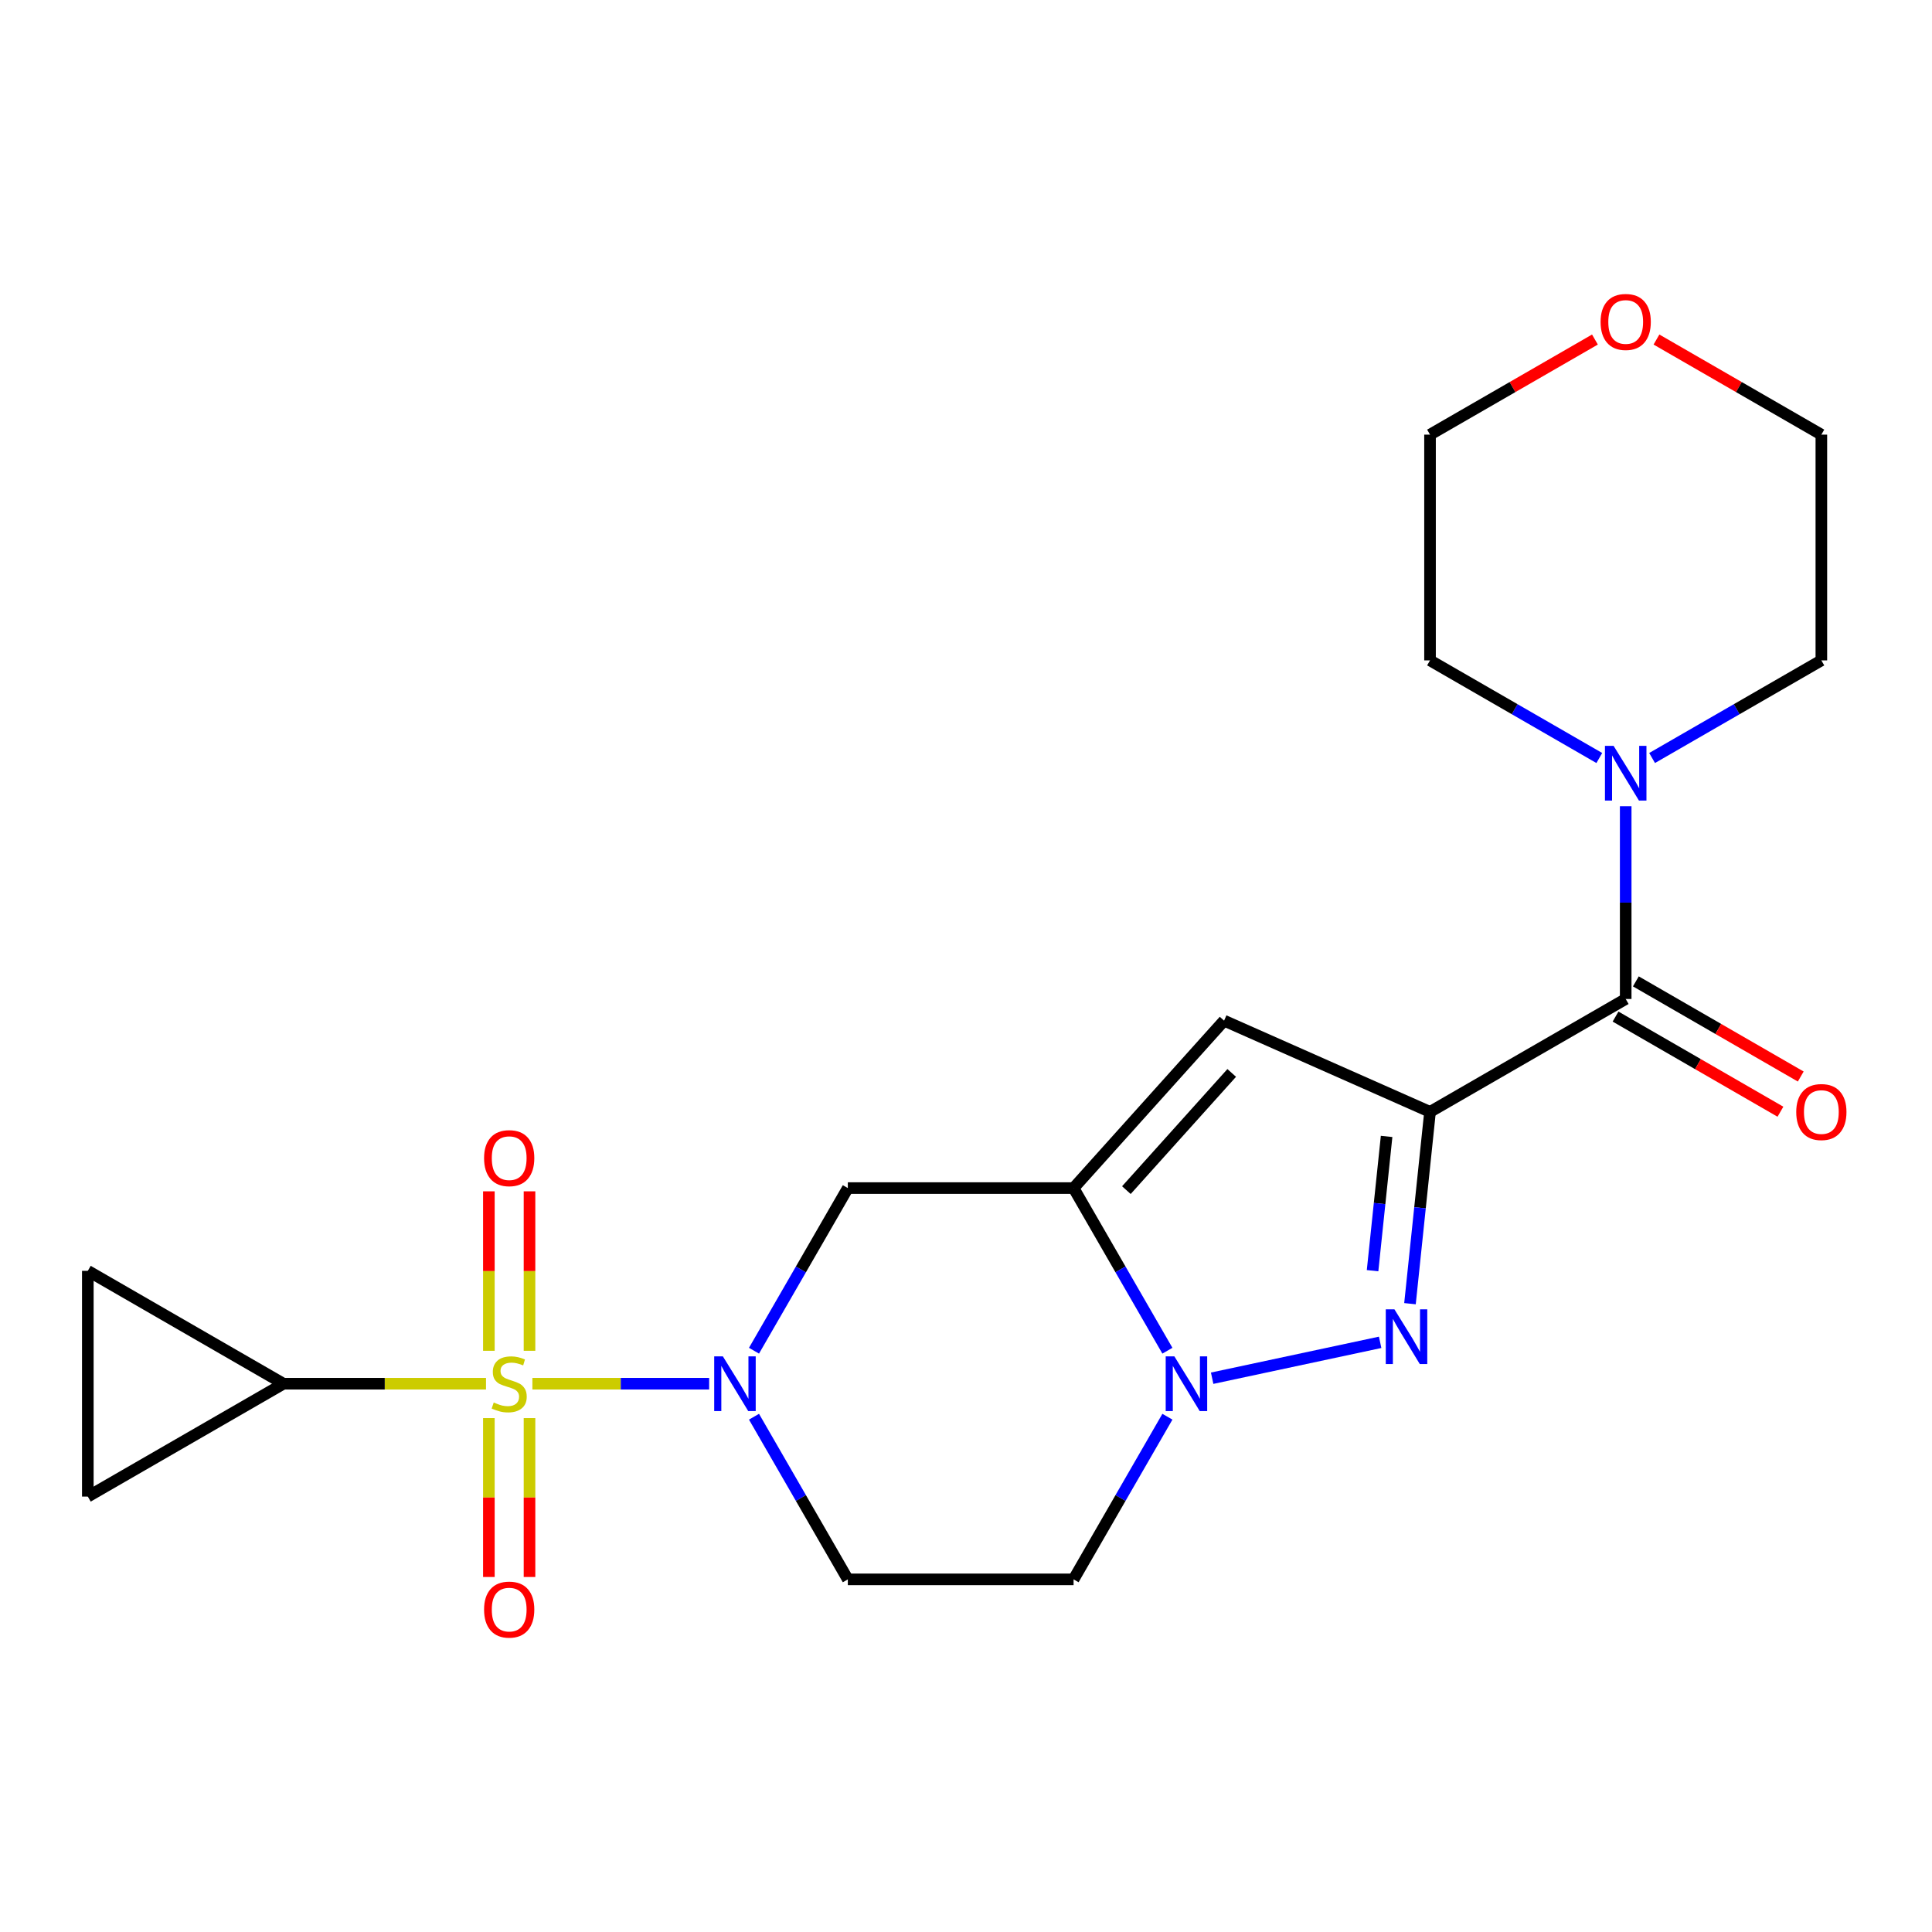 <?xml version='1.0' encoding='iso-8859-1'?>
<svg version='1.1' baseProfile='full'
              xmlns='http://www.w3.org/2000/svg'
                      xmlns:rdkit='http://www.rdkit.org/xml'
                      xmlns:xlink='http://www.w3.org/1999/xlink'
                  xml:space='preserve'
width='1000px' height='1000px' viewBox='0 0 1000 1000'>
<!-- END OF HEADER -->
<rect style='opacity:1.0;fill:#FFFFFF;stroke:none' width='1000' height='1000' x='0' y='0'> </rect>
<path class='bond-2' d='M 275.558,716.208 L 321.305,716.208' style='fill:none;fill-rule:evenodd;stroke:#CCCC00;stroke-width:6px;stroke-linecap:butt;stroke-linejoin:miter;stroke-opacity:1' />
<path class='bond-2' d='M 321.305,716.208 L 367.052,716.208' style='fill:none;fill-rule:evenodd;stroke:#0000FF;stroke-width:6px;stroke-linecap:butt;stroke-linejoin:miter;stroke-opacity:1' />
<path class='bond-8' d='M 251.556,716.208 L 199.14,716.208' style='fill:none;fill-rule:evenodd;stroke:#CCCC00;stroke-width:6px;stroke-linecap:butt;stroke-linejoin:miter;stroke-opacity:1' />
<path class='bond-8' d='M 199.14,716.208 L 146.724,716.208' style='fill:none;fill-rule:evenodd;stroke:#000000;stroke-width:6px;stroke-linecap:butt;stroke-linejoin:miter;stroke-opacity:1' />
<path class='bond-14' d='M 274.073,699.167 L 274.073,657.899' style='fill:none;fill-rule:evenodd;stroke:#CCCC00;stroke-width:6px;stroke-linecap:butt;stroke-linejoin:miter;stroke-opacity:1' />
<path class='bond-14' d='M 274.073,657.899 L 274.073,616.63' style='fill:none;fill-rule:evenodd;stroke:#FF0000;stroke-width:6px;stroke-linecap:butt;stroke-linejoin:miter;stroke-opacity:1' />
<path class='bond-14' d='M 253.041,699.167 L 253.041,657.899' style='fill:none;fill-rule:evenodd;stroke:#CCCC00;stroke-width:6px;stroke-linecap:butt;stroke-linejoin:miter;stroke-opacity:1' />
<path class='bond-14' d='M 253.041,657.899 L 253.041,616.63' style='fill:none;fill-rule:evenodd;stroke:#FF0000;stroke-width:6px;stroke-linecap:butt;stroke-linejoin:miter;stroke-opacity:1' />
<path class='bond-15' d='M 253.041,734.009 L 253.041,775.127' style='fill:none;fill-rule:evenodd;stroke:#CCCC00;stroke-width:6px;stroke-linecap:butt;stroke-linejoin:miter;stroke-opacity:1' />
<path class='bond-15' d='M 253.041,775.127 L 253.041,816.246' style='fill:none;fill-rule:evenodd;stroke:#FF0000;stroke-width:6px;stroke-linecap:butt;stroke-linejoin:miter;stroke-opacity:1' />
<path class='bond-15' d='M 274.073,734.009 L 274.073,775.127' style='fill:none;fill-rule:evenodd;stroke:#CCCC00;stroke-width:6px;stroke-linecap:butt;stroke-linejoin:miter;stroke-opacity:1' />
<path class='bond-15' d='M 274.073,775.127 L 274.073,816.246' style='fill:none;fill-rule:evenodd;stroke:#FF0000;stroke-width:6px;stroke-linecap:butt;stroke-linejoin:miter;stroke-opacity:1' />
<path class='bond-0' d='M 740.179,575.504 L 633.581,528.287' style='fill:none;fill-rule:evenodd;stroke:#000000;stroke-width:6px;stroke-linecap:butt;stroke-linejoin:miter;stroke-opacity:1' />
<path class='bond-6' d='M 740.179,575.504 L 841.46,517.07' style='fill:none;fill-rule:evenodd;stroke:#000000;stroke-width:6px;stroke-linecap:butt;stroke-linejoin:miter;stroke-opacity:1' />
<path class='bond-24' d='M 740.179,575.504 L 734.99,625.144' style='fill:none;fill-rule:evenodd;stroke:#000000;stroke-width:6px;stroke-linecap:butt;stroke-linejoin:miter;stroke-opacity:1' />
<path class='bond-24' d='M 734.99,625.144 L 729.801,674.785' style='fill:none;fill-rule:evenodd;stroke:#0000FF;stroke-width:6px;stroke-linecap:butt;stroke-linejoin:miter;stroke-opacity:1' />
<path class='bond-24' d='M 717.704,588.209 L 714.072,622.958' style='fill:none;fill-rule:evenodd;stroke:#000000;stroke-width:6px;stroke-linecap:butt;stroke-linejoin:miter;stroke-opacity:1' />
<path class='bond-24' d='M 714.072,622.958 L 710.44,657.706' style='fill:none;fill-rule:evenodd;stroke:#0000FF;stroke-width:6px;stroke-linecap:butt;stroke-linejoin:miter;stroke-opacity:1' />
<path class='bond-1' d='M 714.363,694.786 L 627.406,713.366' style='fill:none;fill-rule:evenodd;stroke:#0000FF;stroke-width:6px;stroke-linecap:butt;stroke-linejoin:miter;stroke-opacity:1' />
<path class='bond-7' d='M 390.27,699.126 L 414.553,657.038' style='fill:none;fill-rule:evenodd;stroke:#0000FF;stroke-width:6px;stroke-linecap:butt;stroke-linejoin:miter;stroke-opacity:1' />
<path class='bond-7' d='M 414.553,657.038 L 438.836,614.951' style='fill:none;fill-rule:evenodd;stroke:#000000;stroke-width:6px;stroke-linecap:butt;stroke-linejoin:miter;stroke-opacity:1' />
<path class='bond-10' d='M 390.269,733.291 L 414.552,775.384' style='fill:none;fill-rule:evenodd;stroke:#0000FF;stroke-width:6px;stroke-linecap:butt;stroke-linejoin:miter;stroke-opacity:1' />
<path class='bond-10' d='M 414.552,775.384 L 438.836,817.478' style='fill:none;fill-rule:evenodd;stroke:#000000;stroke-width:6px;stroke-linecap:butt;stroke-linejoin:miter;stroke-opacity:1' />
<path class='bond-3' d='M 555.681,614.951 L 438.836,614.951' style='fill:none;fill-rule:evenodd;stroke:#000000;stroke-width:6px;stroke-linecap:butt;stroke-linejoin:miter;stroke-opacity:1' />
<path class='bond-5' d='M 555.681,614.951 L 633.581,528.287' style='fill:none;fill-rule:evenodd;stroke:#000000;stroke-width:6px;stroke-linecap:butt;stroke-linejoin:miter;stroke-opacity:1' />
<path class='bond-5' d='M 583.008,616.011 L 637.538,555.346' style='fill:none;fill-rule:evenodd;stroke:#000000;stroke-width:6px;stroke-linecap:butt;stroke-linejoin:miter;stroke-opacity:1' />
<path class='bond-23' d='M 555.681,614.951 L 579.964,657.038' style='fill:none;fill-rule:evenodd;stroke:#000000;stroke-width:6px;stroke-linecap:butt;stroke-linejoin:miter;stroke-opacity:1' />
<path class='bond-23' d='M 579.964,657.038 L 604.247,699.126' style='fill:none;fill-rule:evenodd;stroke:#0000FF;stroke-width:6px;stroke-linecap:butt;stroke-linejoin:miter;stroke-opacity:1' />
<path class='bond-4' d='M 604.248,733.291 L 579.964,775.384' style='fill:none;fill-rule:evenodd;stroke:#0000FF;stroke-width:6px;stroke-linecap:butt;stroke-linejoin:miter;stroke-opacity:1' />
<path class='bond-4' d='M 579.964,775.384 L 555.681,817.478' style='fill:none;fill-rule:evenodd;stroke:#000000;stroke-width:6px;stroke-linecap:butt;stroke-linejoin:miter;stroke-opacity:1' />
<path class='bond-9' d='M 841.46,517.07 L 841.46,467.188' style='fill:none;fill-rule:evenodd;stroke:#000000;stroke-width:6px;stroke-linecap:butt;stroke-linejoin:miter;stroke-opacity:1' />
<path class='bond-9' d='M 841.46,467.188 L 841.46,417.306' style='fill:none;fill-rule:evenodd;stroke:#0000FF;stroke-width:6px;stroke-linecap:butt;stroke-linejoin:miter;stroke-opacity:1' />
<path class='bond-16' d='M 836.204,526.178 L 878.877,550.801' style='fill:none;fill-rule:evenodd;stroke:#000000;stroke-width:6px;stroke-linecap:butt;stroke-linejoin:miter;stroke-opacity:1' />
<path class='bond-16' d='M 878.877,550.801 L 921.551,575.424' style='fill:none;fill-rule:evenodd;stroke:#FF0000;stroke-width:6px;stroke-linecap:butt;stroke-linejoin:miter;stroke-opacity:1' />
<path class='bond-16' d='M 846.716,507.961 L 889.389,532.584' style='fill:none;fill-rule:evenodd;stroke:#000000;stroke-width:6px;stroke-linecap:butt;stroke-linejoin:miter;stroke-opacity:1' />
<path class='bond-16' d='M 889.389,532.584 L 932.062,557.208' style='fill:none;fill-rule:evenodd;stroke:#FF0000;stroke-width:6px;stroke-linecap:butt;stroke-linejoin:miter;stroke-opacity:1' />
<path class='bond-12' d='M 146.724,716.208 L 45.455,774.631' style='fill:none;fill-rule:evenodd;stroke:#000000;stroke-width:6px;stroke-linecap:butt;stroke-linejoin:miter;stroke-opacity:1' />
<path class='bond-13' d='M 146.724,716.208 L 45.455,657.786' style='fill:none;fill-rule:evenodd;stroke:#000000;stroke-width:6px;stroke-linecap:butt;stroke-linejoin:miter;stroke-opacity:1' />
<path class='bond-18' d='M 855.123,392.344 L 898.926,367.079' style='fill:none;fill-rule:evenodd;stroke:#0000FF;stroke-width:6px;stroke-linecap:butt;stroke-linejoin:miter;stroke-opacity:1' />
<path class='bond-18' d='M 898.926,367.079 L 942.729,341.814' style='fill:none;fill-rule:evenodd;stroke:#000000;stroke-width:6px;stroke-linecap:butt;stroke-linejoin:miter;stroke-opacity:1' />
<path class='bond-19' d='M 827.797,392.345 L 783.988,367.08' style='fill:none;fill-rule:evenodd;stroke:#0000FF;stroke-width:6px;stroke-linecap:butt;stroke-linejoin:miter;stroke-opacity:1' />
<path class='bond-19' d='M 783.988,367.08 L 740.179,341.814' style='fill:none;fill-rule:evenodd;stroke:#000000;stroke-width:6px;stroke-linecap:butt;stroke-linejoin:miter;stroke-opacity:1' />
<path class='bond-11' d='M 438.836,817.478 L 555.681,817.478' style='fill:none;fill-rule:evenodd;stroke:#000000;stroke-width:6px;stroke-linecap:butt;stroke-linejoin:miter;stroke-opacity:1' />
<path class='bond-22' d='M 45.455,774.631 L 45.455,657.786' style='fill:none;fill-rule:evenodd;stroke:#000000;stroke-width:6px;stroke-linecap:butt;stroke-linejoin:miter;stroke-opacity:1' />
<path class='bond-17' d='M 825.537,175.742 L 782.858,200.356' style='fill:none;fill-rule:evenodd;stroke:#FF0000;stroke-width:6px;stroke-linecap:butt;stroke-linejoin:miter;stroke-opacity:1' />
<path class='bond-17' d='M 782.858,200.356 L 740.179,224.969' style='fill:none;fill-rule:evenodd;stroke:#000000;stroke-width:6px;stroke-linecap:butt;stroke-linejoin:miter;stroke-opacity:1' />
<path class='bond-25' d='M 857.383,175.743 L 900.056,200.356' style='fill:none;fill-rule:evenodd;stroke:#FF0000;stroke-width:6px;stroke-linecap:butt;stroke-linejoin:miter;stroke-opacity:1' />
<path class='bond-25' d='M 900.056,200.356 L 942.729,224.969' style='fill:none;fill-rule:evenodd;stroke:#000000;stroke-width:6px;stroke-linecap:butt;stroke-linejoin:miter;stroke-opacity:1' />
<path class='bond-21' d='M 942.729,341.814 L 942.729,224.969' style='fill:none;fill-rule:evenodd;stroke:#000000;stroke-width:6px;stroke-linecap:butt;stroke-linejoin:miter;stroke-opacity:1' />
<path class='bond-20' d='M 740.179,341.814 L 740.179,224.969' style='fill:none;fill-rule:evenodd;stroke:#000000;stroke-width:6px;stroke-linecap:butt;stroke-linejoin:miter;stroke-opacity:1' />
<path  class='atom-0' d='M 255.557 725.928
Q 255.877 726.048, 257.197 726.608
Q 258.517 727.168, 259.957 727.528
Q 261.437 727.848, 262.877 727.848
Q 265.557 727.848, 267.117 726.568
Q 268.677 725.248, 268.677 722.968
Q 268.677 721.408, 267.877 720.448
Q 267.117 719.488, 265.917 718.968
Q 264.717 718.448, 262.717 717.848
Q 260.197 717.088, 258.677 716.368
Q 257.197 715.648, 256.117 714.128
Q 255.077 712.608, 255.077 710.048
Q 255.077 706.488, 257.477 704.288
Q 259.917 702.088, 264.717 702.088
Q 267.997 702.088, 271.717 703.648
L 270.797 706.728
Q 267.397 705.328, 264.837 705.328
Q 262.077 705.328, 260.557 706.488
Q 259.037 707.608, 259.077 709.568
Q 259.077 711.088, 259.837 712.008
Q 260.637 712.928, 261.757 713.448
Q 262.917 713.968, 264.837 714.568
Q 267.397 715.368, 268.917 716.168
Q 270.437 716.968, 271.517 718.608
Q 272.637 720.208, 272.637 722.968
Q 272.637 726.888, 269.997 729.008
Q 267.397 731.088, 263.037 731.088
Q 260.517 731.088, 258.597 730.528
Q 256.717 730.008, 254.477 729.088
L 255.557 725.928
' fill='#CCCC00'/>
<path  class='atom-2' d='M 721.755 677.71
L 731.035 692.71
Q 731.955 694.19, 733.435 696.87
Q 734.915 699.55, 734.995 699.71
L 734.995 677.71
L 738.755 677.71
L 738.755 706.03
L 734.875 706.03
L 724.915 689.63
Q 723.755 687.71, 722.515 685.51
Q 721.315 683.31, 720.955 682.63
L 720.955 706.03
L 717.275 706.03
L 717.275 677.71
L 721.755 677.71
' fill='#0000FF'/>
<path  class='atom-3' d='M 374.154 702.048
L 383.434 717.048
Q 384.354 718.528, 385.834 721.208
Q 387.314 723.888, 387.394 724.048
L 387.394 702.048
L 391.154 702.048
L 391.154 730.368
L 387.274 730.368
L 377.314 713.968
Q 376.154 712.048, 374.914 709.848
Q 373.714 707.648, 373.354 706.968
L 373.354 730.368
L 369.674 730.368
L 369.674 702.048
L 374.154 702.048
' fill='#0000FF'/>
<path  class='atom-5' d='M 607.843 702.048
L 617.123 717.048
Q 618.043 718.528, 619.523 721.208
Q 621.003 723.888, 621.083 724.048
L 621.083 702.048
L 624.843 702.048
L 624.843 730.368
L 620.963 730.368
L 611.003 713.968
Q 609.843 712.048, 608.603 709.848
Q 607.403 707.648, 607.043 706.968
L 607.043 730.368
L 603.363 730.368
L 603.363 702.048
L 607.843 702.048
' fill='#0000FF'/>
<path  class='atom-10' d='M 835.2 386.065
L 844.48 401.065
Q 845.4 402.545, 846.88 405.225
Q 848.36 407.905, 848.44 408.065
L 848.44 386.065
L 852.2 386.065
L 852.2 414.385
L 848.32 414.385
L 838.36 397.985
Q 837.2 396.065, 835.96 393.865
Q 834.76 391.665, 834.4 390.985
L 834.4 414.385
L 830.72 414.385
L 830.72 386.065
L 835.2 386.065
' fill='#0000FF'/>
<path  class='atom-15' d='M 250.557 599.455
Q 250.557 592.655, 253.917 588.855
Q 257.277 585.055, 263.557 585.055
Q 269.837 585.055, 273.197 588.855
Q 276.557 592.655, 276.557 599.455
Q 276.557 606.335, 273.157 610.255
Q 269.757 614.135, 263.557 614.135
Q 257.317 614.135, 253.917 610.255
Q 250.557 606.375, 250.557 599.455
M 263.557 610.935
Q 267.877 610.935, 270.197 608.055
Q 272.557 605.135, 272.557 599.455
Q 272.557 593.895, 270.197 591.095
Q 267.877 588.255, 263.557 588.255
Q 259.237 588.255, 256.877 591.055
Q 254.557 593.855, 254.557 599.455
Q 254.557 605.175, 256.877 608.055
Q 259.237 610.935, 263.557 610.935
' fill='#FF0000'/>
<path  class='atom-16' d='M 250.557 833.121
Q 250.557 826.321, 253.917 822.521
Q 257.277 818.721, 263.557 818.721
Q 269.837 818.721, 273.197 822.521
Q 276.557 826.321, 276.557 833.121
Q 276.557 840.001, 273.157 843.921
Q 269.757 847.801, 263.557 847.801
Q 257.317 847.801, 253.917 843.921
Q 250.557 840.041, 250.557 833.121
M 263.557 844.601
Q 267.877 844.601, 270.197 841.721
Q 272.557 838.801, 272.557 833.121
Q 272.557 827.561, 270.197 824.761
Q 267.877 821.921, 263.557 821.921
Q 259.237 821.921, 256.877 824.721
Q 254.557 827.521, 254.557 833.121
Q 254.557 838.841, 256.877 841.721
Q 259.237 844.601, 263.557 844.601
' fill='#FF0000'/>
<path  class='atom-17' d='M 929.729 575.584
Q 929.729 568.784, 933.089 564.984
Q 936.449 561.184, 942.729 561.184
Q 949.009 561.184, 952.369 564.984
Q 955.729 568.784, 955.729 575.584
Q 955.729 582.464, 952.329 586.384
Q 948.929 590.264, 942.729 590.264
Q 936.489 590.264, 933.089 586.384
Q 929.729 582.504, 929.729 575.584
M 942.729 587.064
Q 947.049 587.064, 949.369 584.184
Q 951.729 581.264, 951.729 575.584
Q 951.729 570.024, 949.369 567.224
Q 947.049 564.384, 942.729 564.384
Q 938.409 564.384, 936.049 567.184
Q 933.729 569.984, 933.729 575.584
Q 933.729 581.304, 936.049 584.184
Q 938.409 587.064, 942.729 587.064
' fill='#FF0000'/>
<path  class='atom-18' d='M 828.46 166.639
Q 828.46 159.839, 831.82 156.039
Q 835.18 152.239, 841.46 152.239
Q 847.74 152.239, 851.1 156.039
Q 854.46 159.839, 854.46 166.639
Q 854.46 173.519, 851.06 177.439
Q 847.66 181.319, 841.46 181.319
Q 835.22 181.319, 831.82 177.439
Q 828.46 173.559, 828.46 166.639
M 841.46 178.119
Q 845.78 178.119, 848.1 175.239
Q 850.46 172.319, 850.46 166.639
Q 850.46 161.079, 848.1 158.279
Q 845.78 155.439, 841.46 155.439
Q 837.14 155.439, 834.78 158.239
Q 832.46 161.039, 832.46 166.639
Q 832.46 172.359, 834.78 175.239
Q 837.14 178.119, 841.46 178.119
' fill='#FF0000'/>
</svg>
